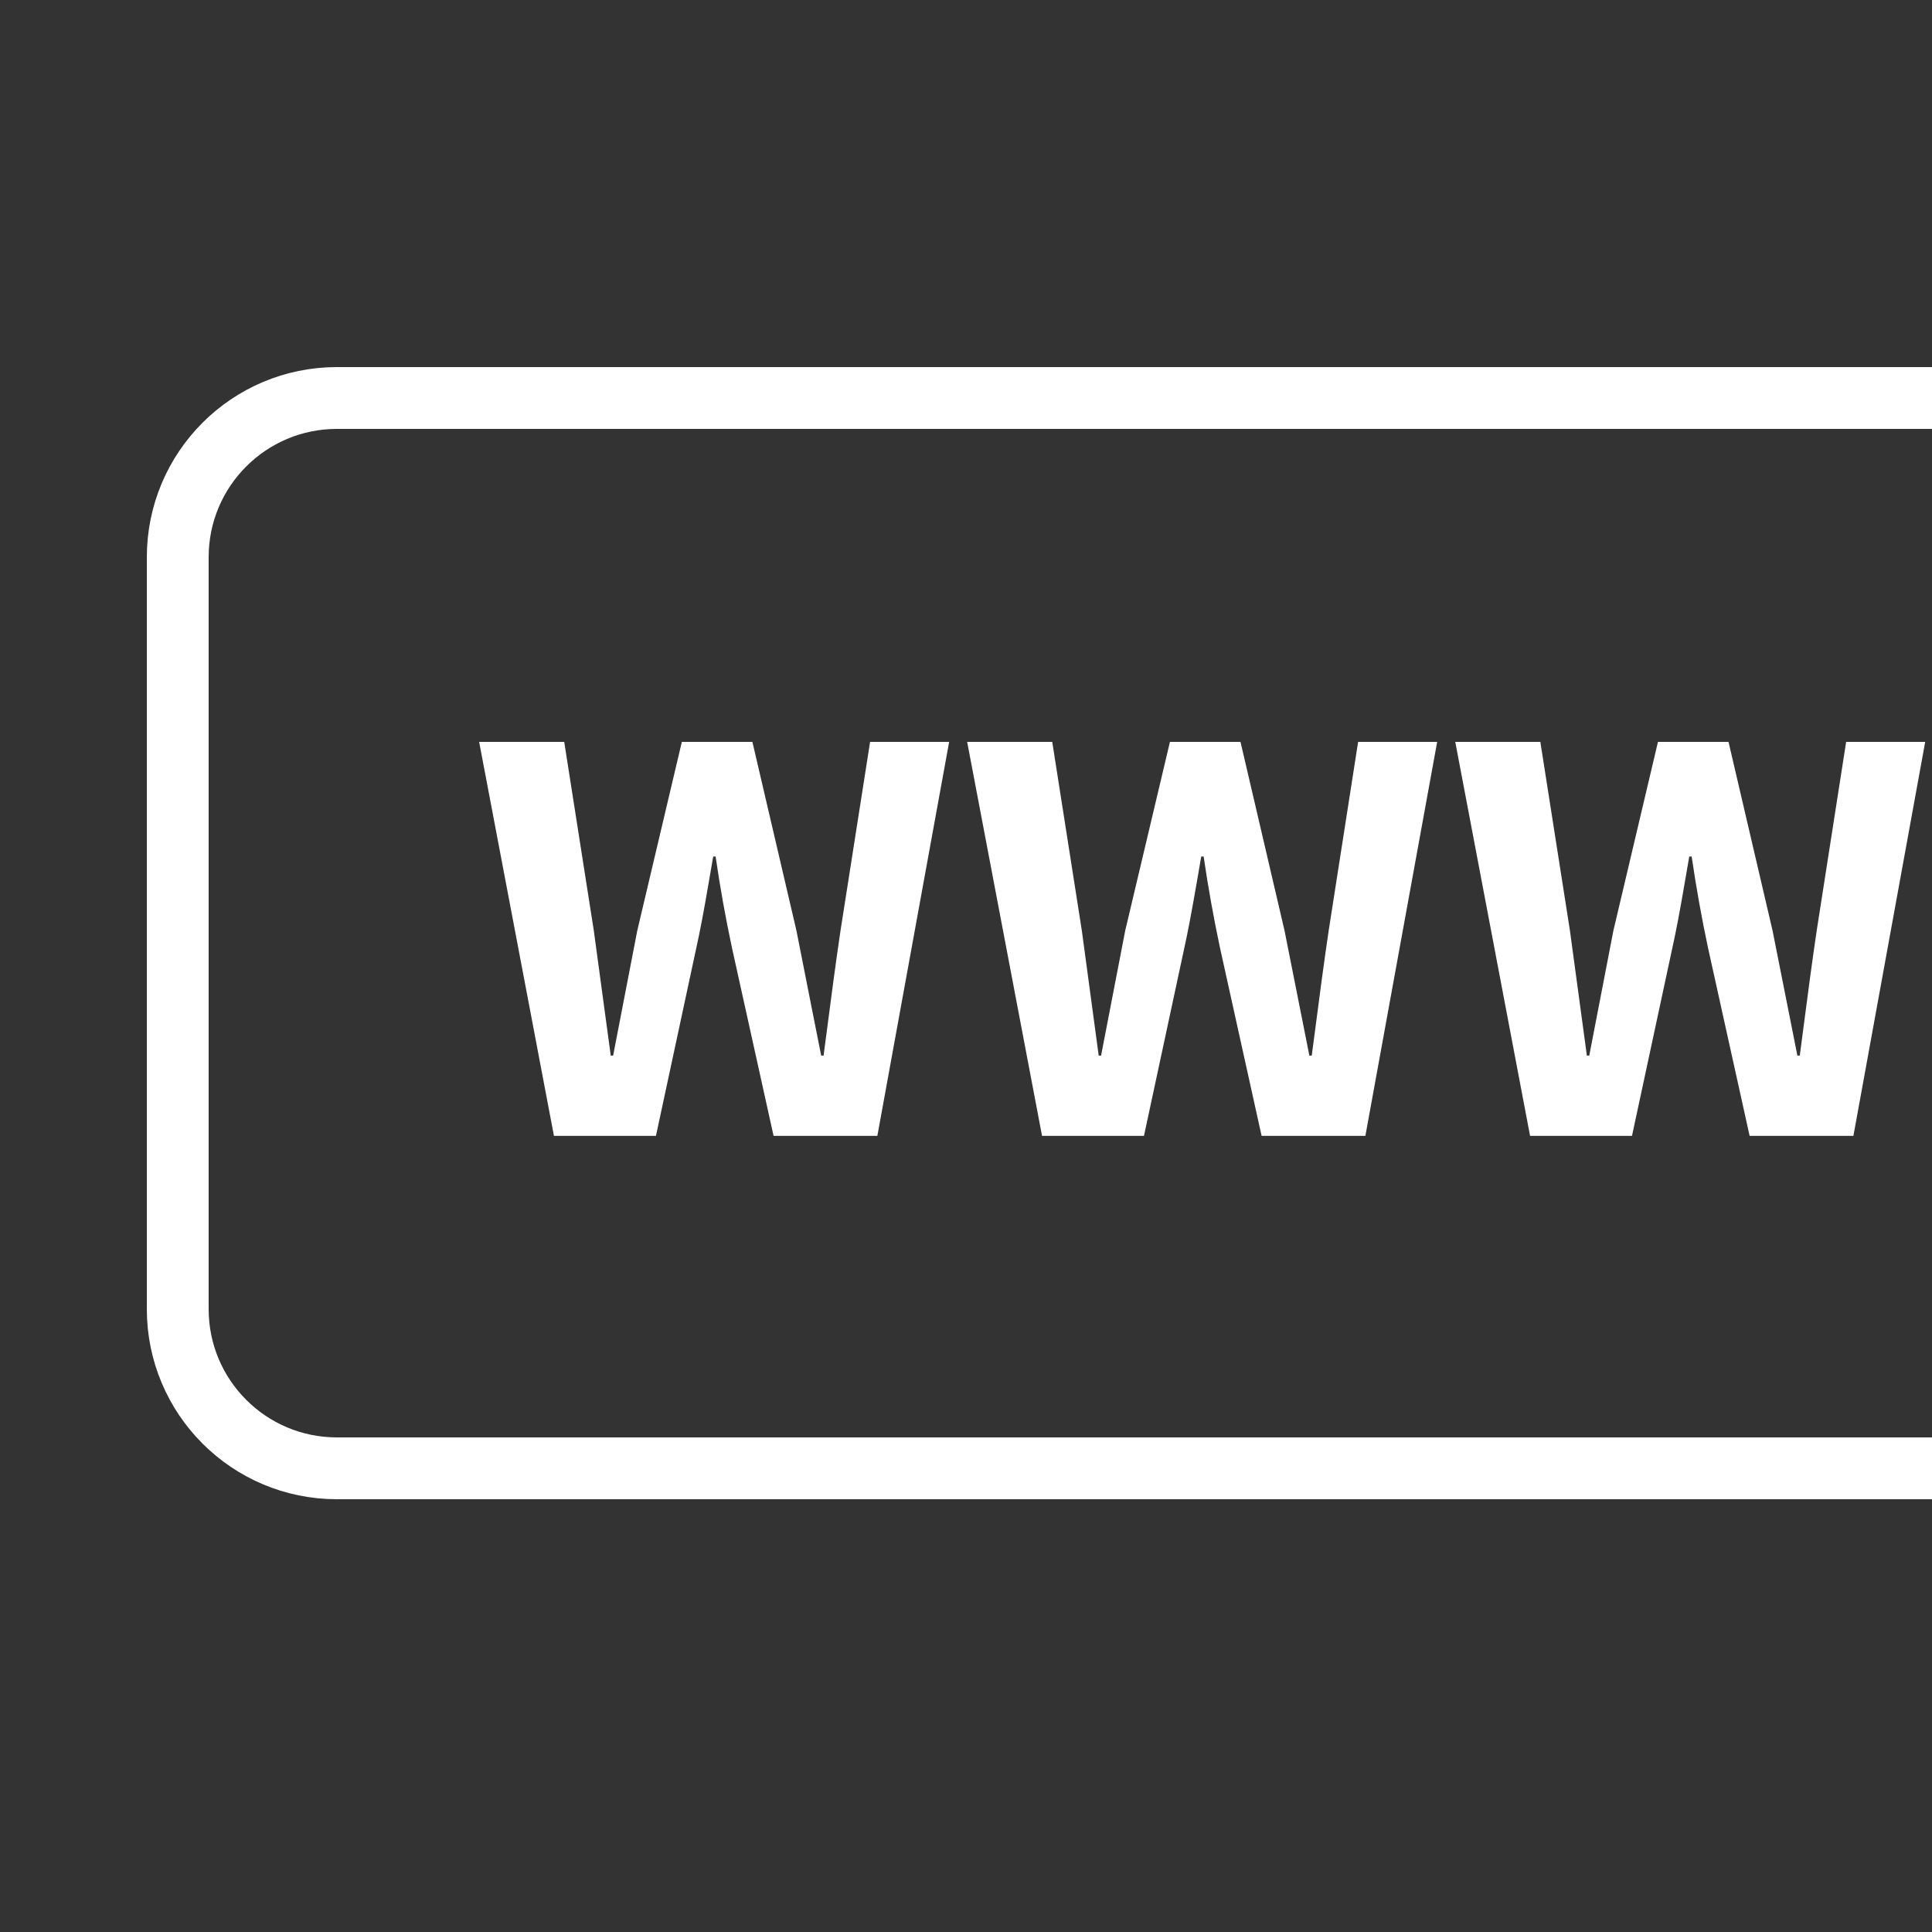 <?xml version="1.0" encoding="utf-8"?>
<!-- Generator: Adobe Illustrator 23.0.3, SVG Export Plug-In . SVG Version: 6.00 Build 0)  -->
<svg version="1.1" id="Laag_1" xmlns="http://www.w3.org/2000/svg" xmlns:xlink="http://www.w3.org/1999/xlink" x="0px" y="0px"
	 viewBox="0 0 250 250" style="enable-background:new 0 0 250 250;" xml:space="preserve">
<rect x="0" y="0" width="250" height="250" fill="#333333" stroke="none"/>
<style type="text/css">
	.st0{fill:none;stroke:#FFFFFF;stroke-width:8;stroke-miterlimit:10;}
	.st1{fill:#FFFFFF;}
</style>
<path class="st0" d="M388.4,190H43.6c-11.38,0-20.6-9.22-20.6-20.6V72.1c0-11.38,9.22-20.6,20.6-20.6h344.8
	c11.38,0,20.6,9.22,20.6,20.6v97.3C409,180.78,399.78,190,388.4,190z"/>
<g>
	<path class="st1" d="M62,96h11.01l3.83,24.43l2.19,16.16h0.31l3.12-16.16L88.23,96h9.13l5.7,24.43l1.79,9.06l1.41,7.1h0.31
		c0.99-7.65,1.72-13.04,2.19-16.16L112.59,96h10.23l-9.29,50.98H100.1l-5.39-24.36c-0.83-3.9-1.54-7.83-2.11-11.79h-0.31l-0.62,3.59
		c-0.62,3.64-1.15,6.38-1.56,8.2l-5.23,24.36H71.68L62,96z"/>
	<path class="st1" d="M125.15,96h11.01l3.83,24.43l2.18,16.16h0.31l3.12-16.16L151.39,96h9.13l5.7,24.43l1.8,9.06l1.41,7.1h0.31
		c0.99-7.65,1.72-13.04,2.19-16.16L175.74,96h10.23l-9.29,50.98h-13.43l-5.39-24.36c-0.83-3.9-1.53-7.83-2.11-11.79h-0.31
		l-0.62,3.59c-0.63,3.64-1.15,6.38-1.56,8.2l-5.23,24.36h-13.19L125.15,96z"/>
	<path class="st1" d="M188.31,96h11.01l3.83,24.43l2.19,16.16h0.31l3.12-16.16L214.54,96h9.13l5.7,24.43l1.8,9.06l1.41,7.1h0.31
		c0.99-7.65,1.72-13.04,2.19-16.16L238.89,96h10.23l-9.29,50.98H226.4l-5.39-24.36c-0.83-3.9-1.53-7.83-2.11-11.79h-0.31l-0.62,3.59
		c-0.62,3.64-1.15,6.38-1.56,8.2l-5.23,24.36h-13.19L188.31,96z"/>
</g>
</svg>
